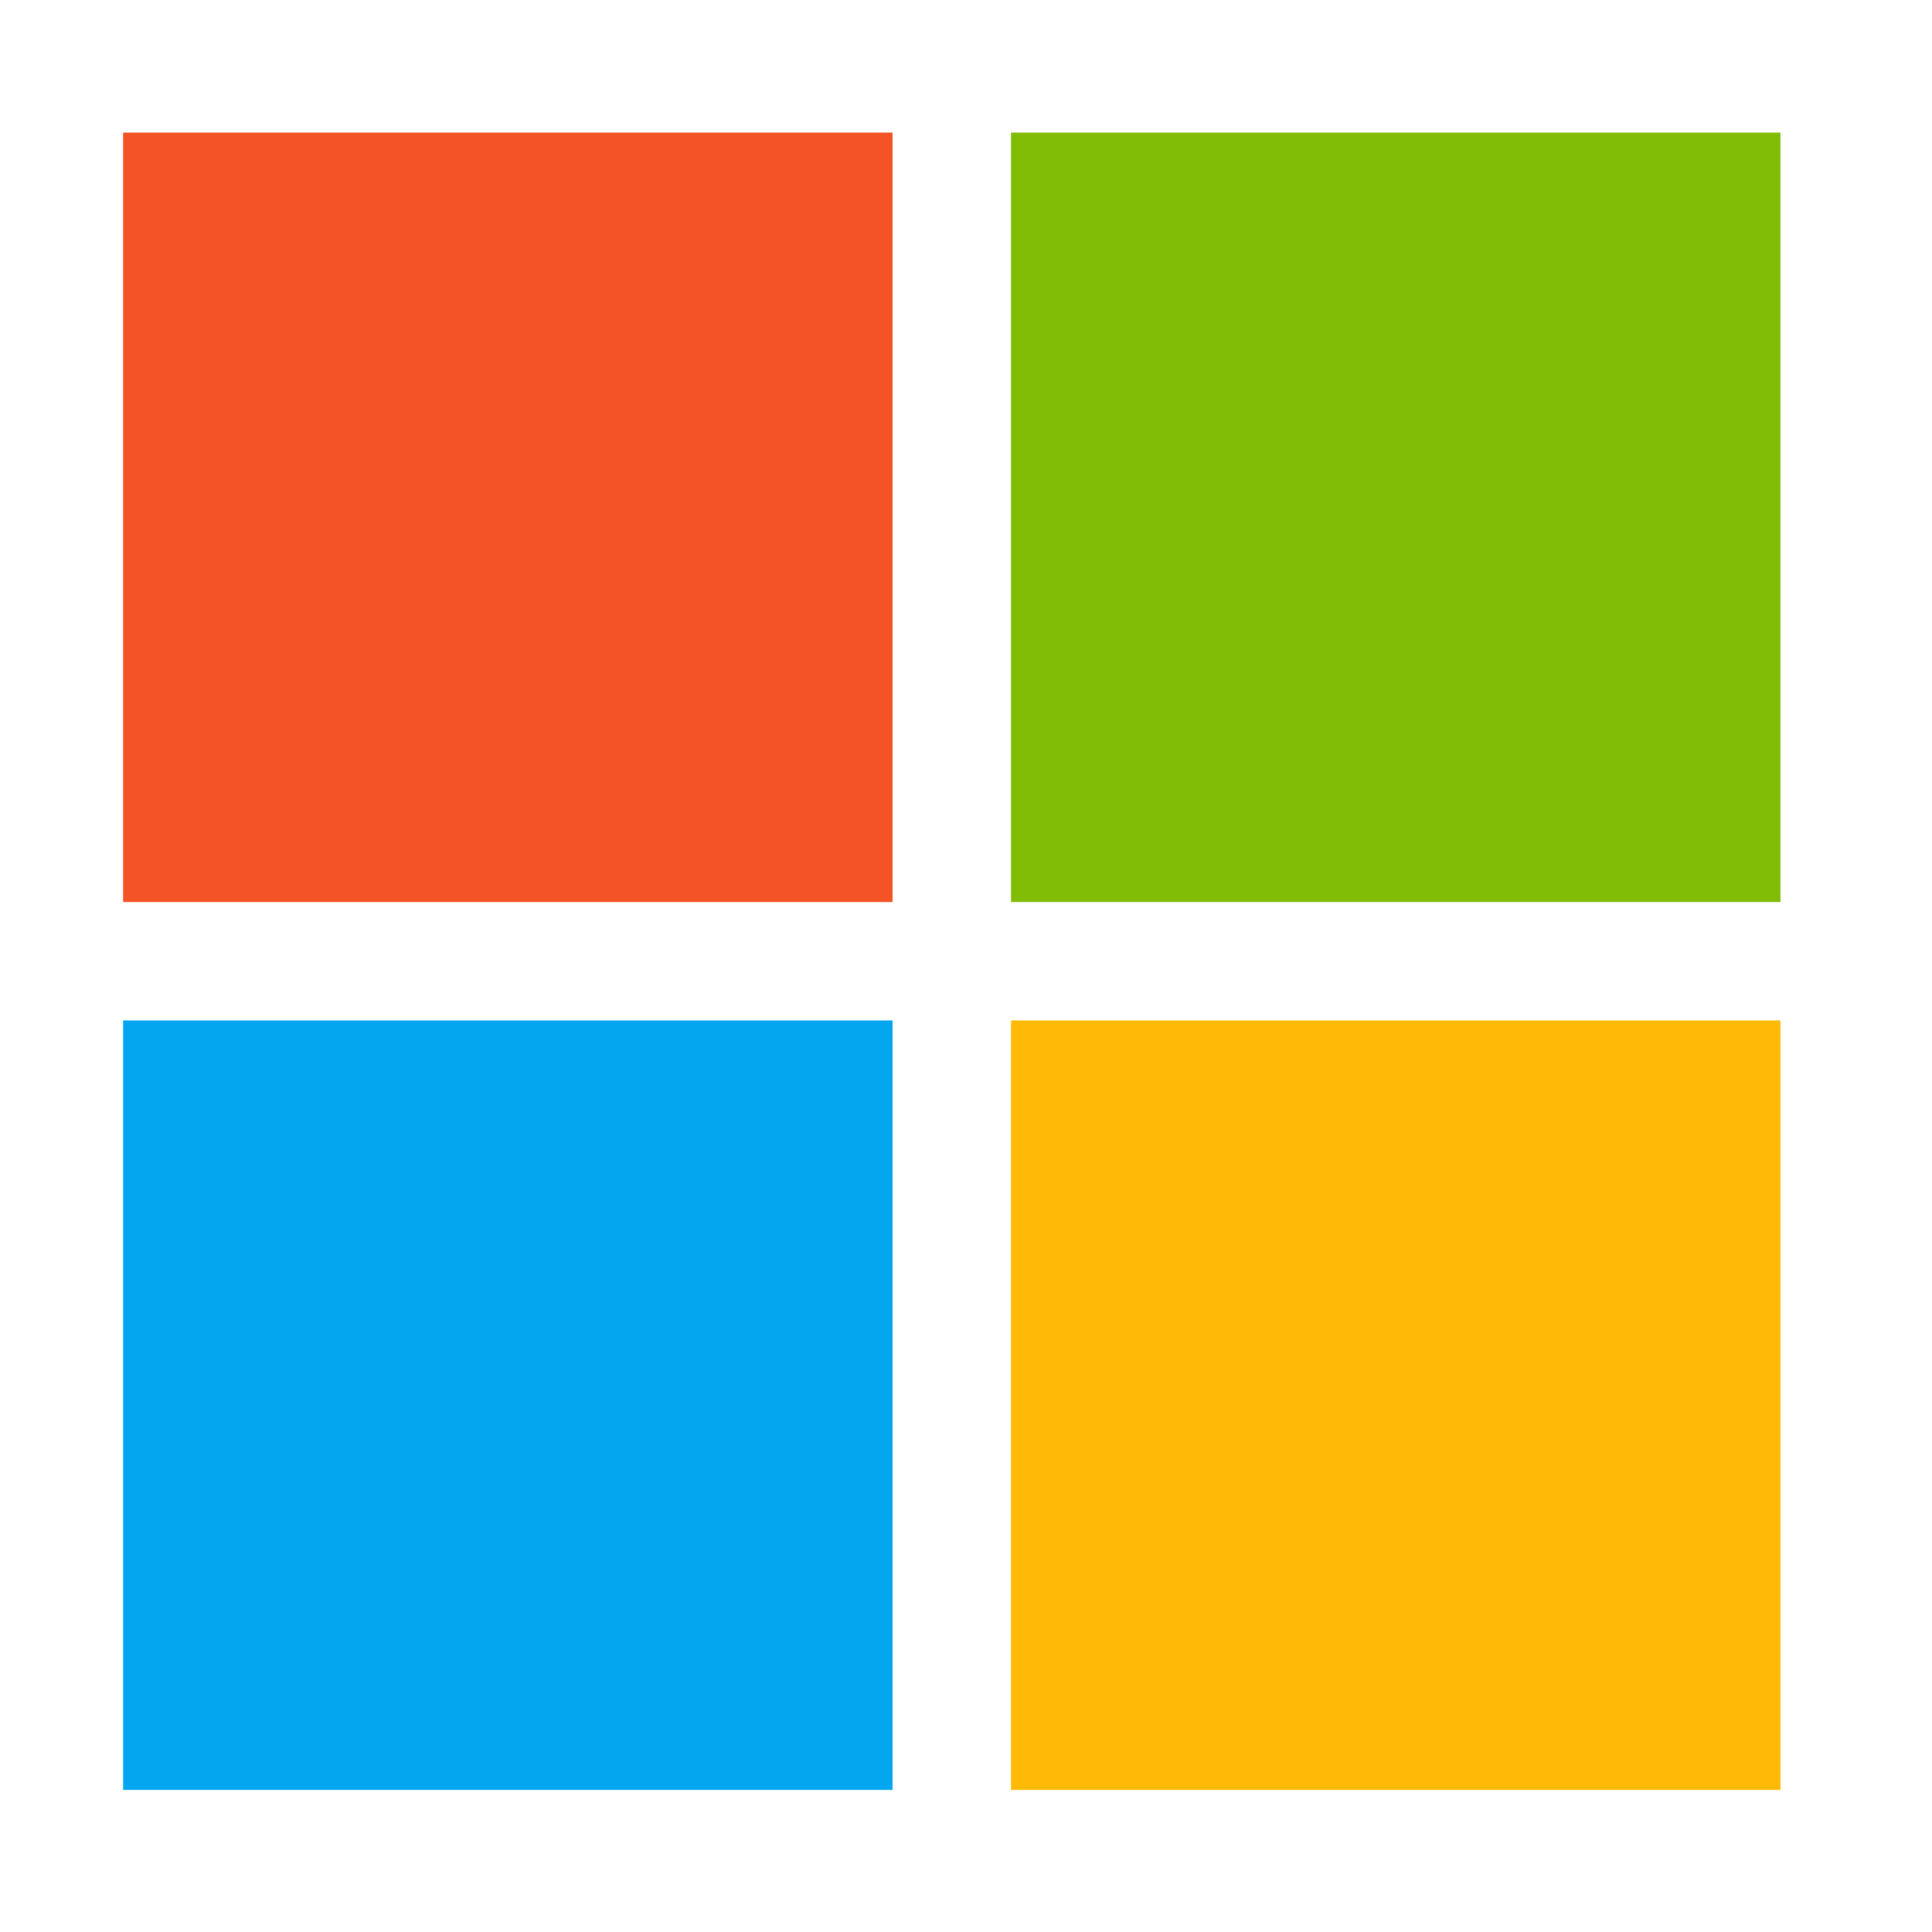 <svg xmlns="http://www.w3.org/2000/svg" width="51" height="51" viewBox="0 0 51 51" fill="none"><path d="M3.25 3.5H23.562V23.812H3.25V3.5Z" fill="#F35325"></path><path d="M26.688 3.5H47V23.812H26.688V3.5Z" fill="#81BC06"></path><path d="M3.25 26.937H23.562V47.25H3.25V26.937Z" fill="#05A6F0"></path><path d="M26.688 26.937H47V47.25H26.688V26.937Z" fill="#FFBA08"></path></svg>